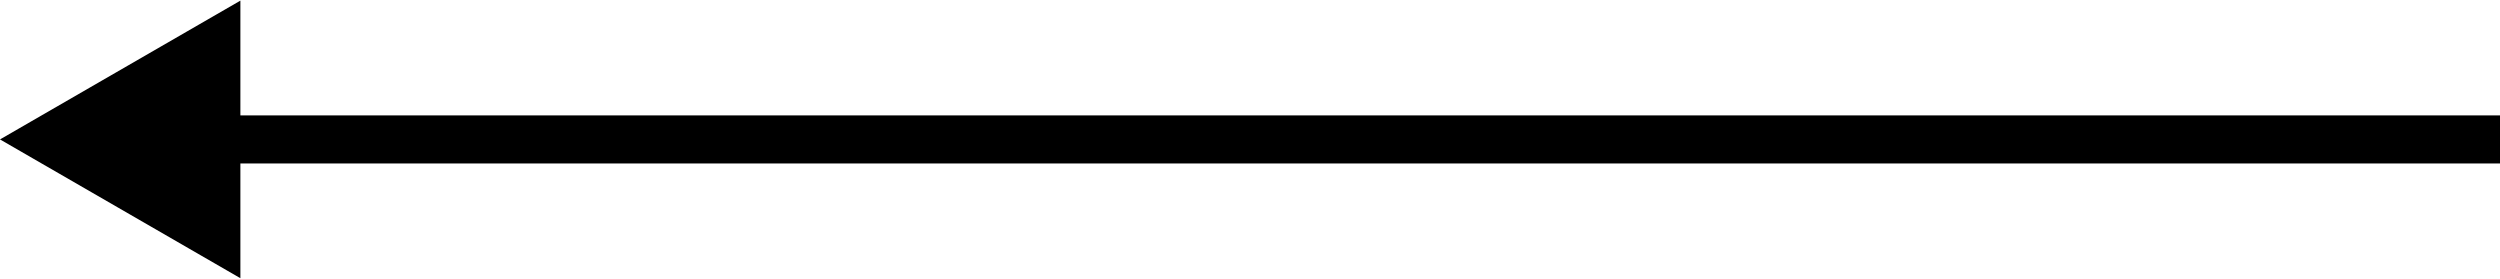 <?xml version="1.0" encoding="UTF-8"?> <svg xmlns="http://www.w3.org/2000/svg" width="520" height="58" viewBox="0 0 520 58" fill="none"> <path d="M-7.59959e-06 29L50 57.867L50 0.132L-7.59959e-06 29ZM45 34L520 34L520 24L45 24L45 34Z" fill="black"></path> </svg> 